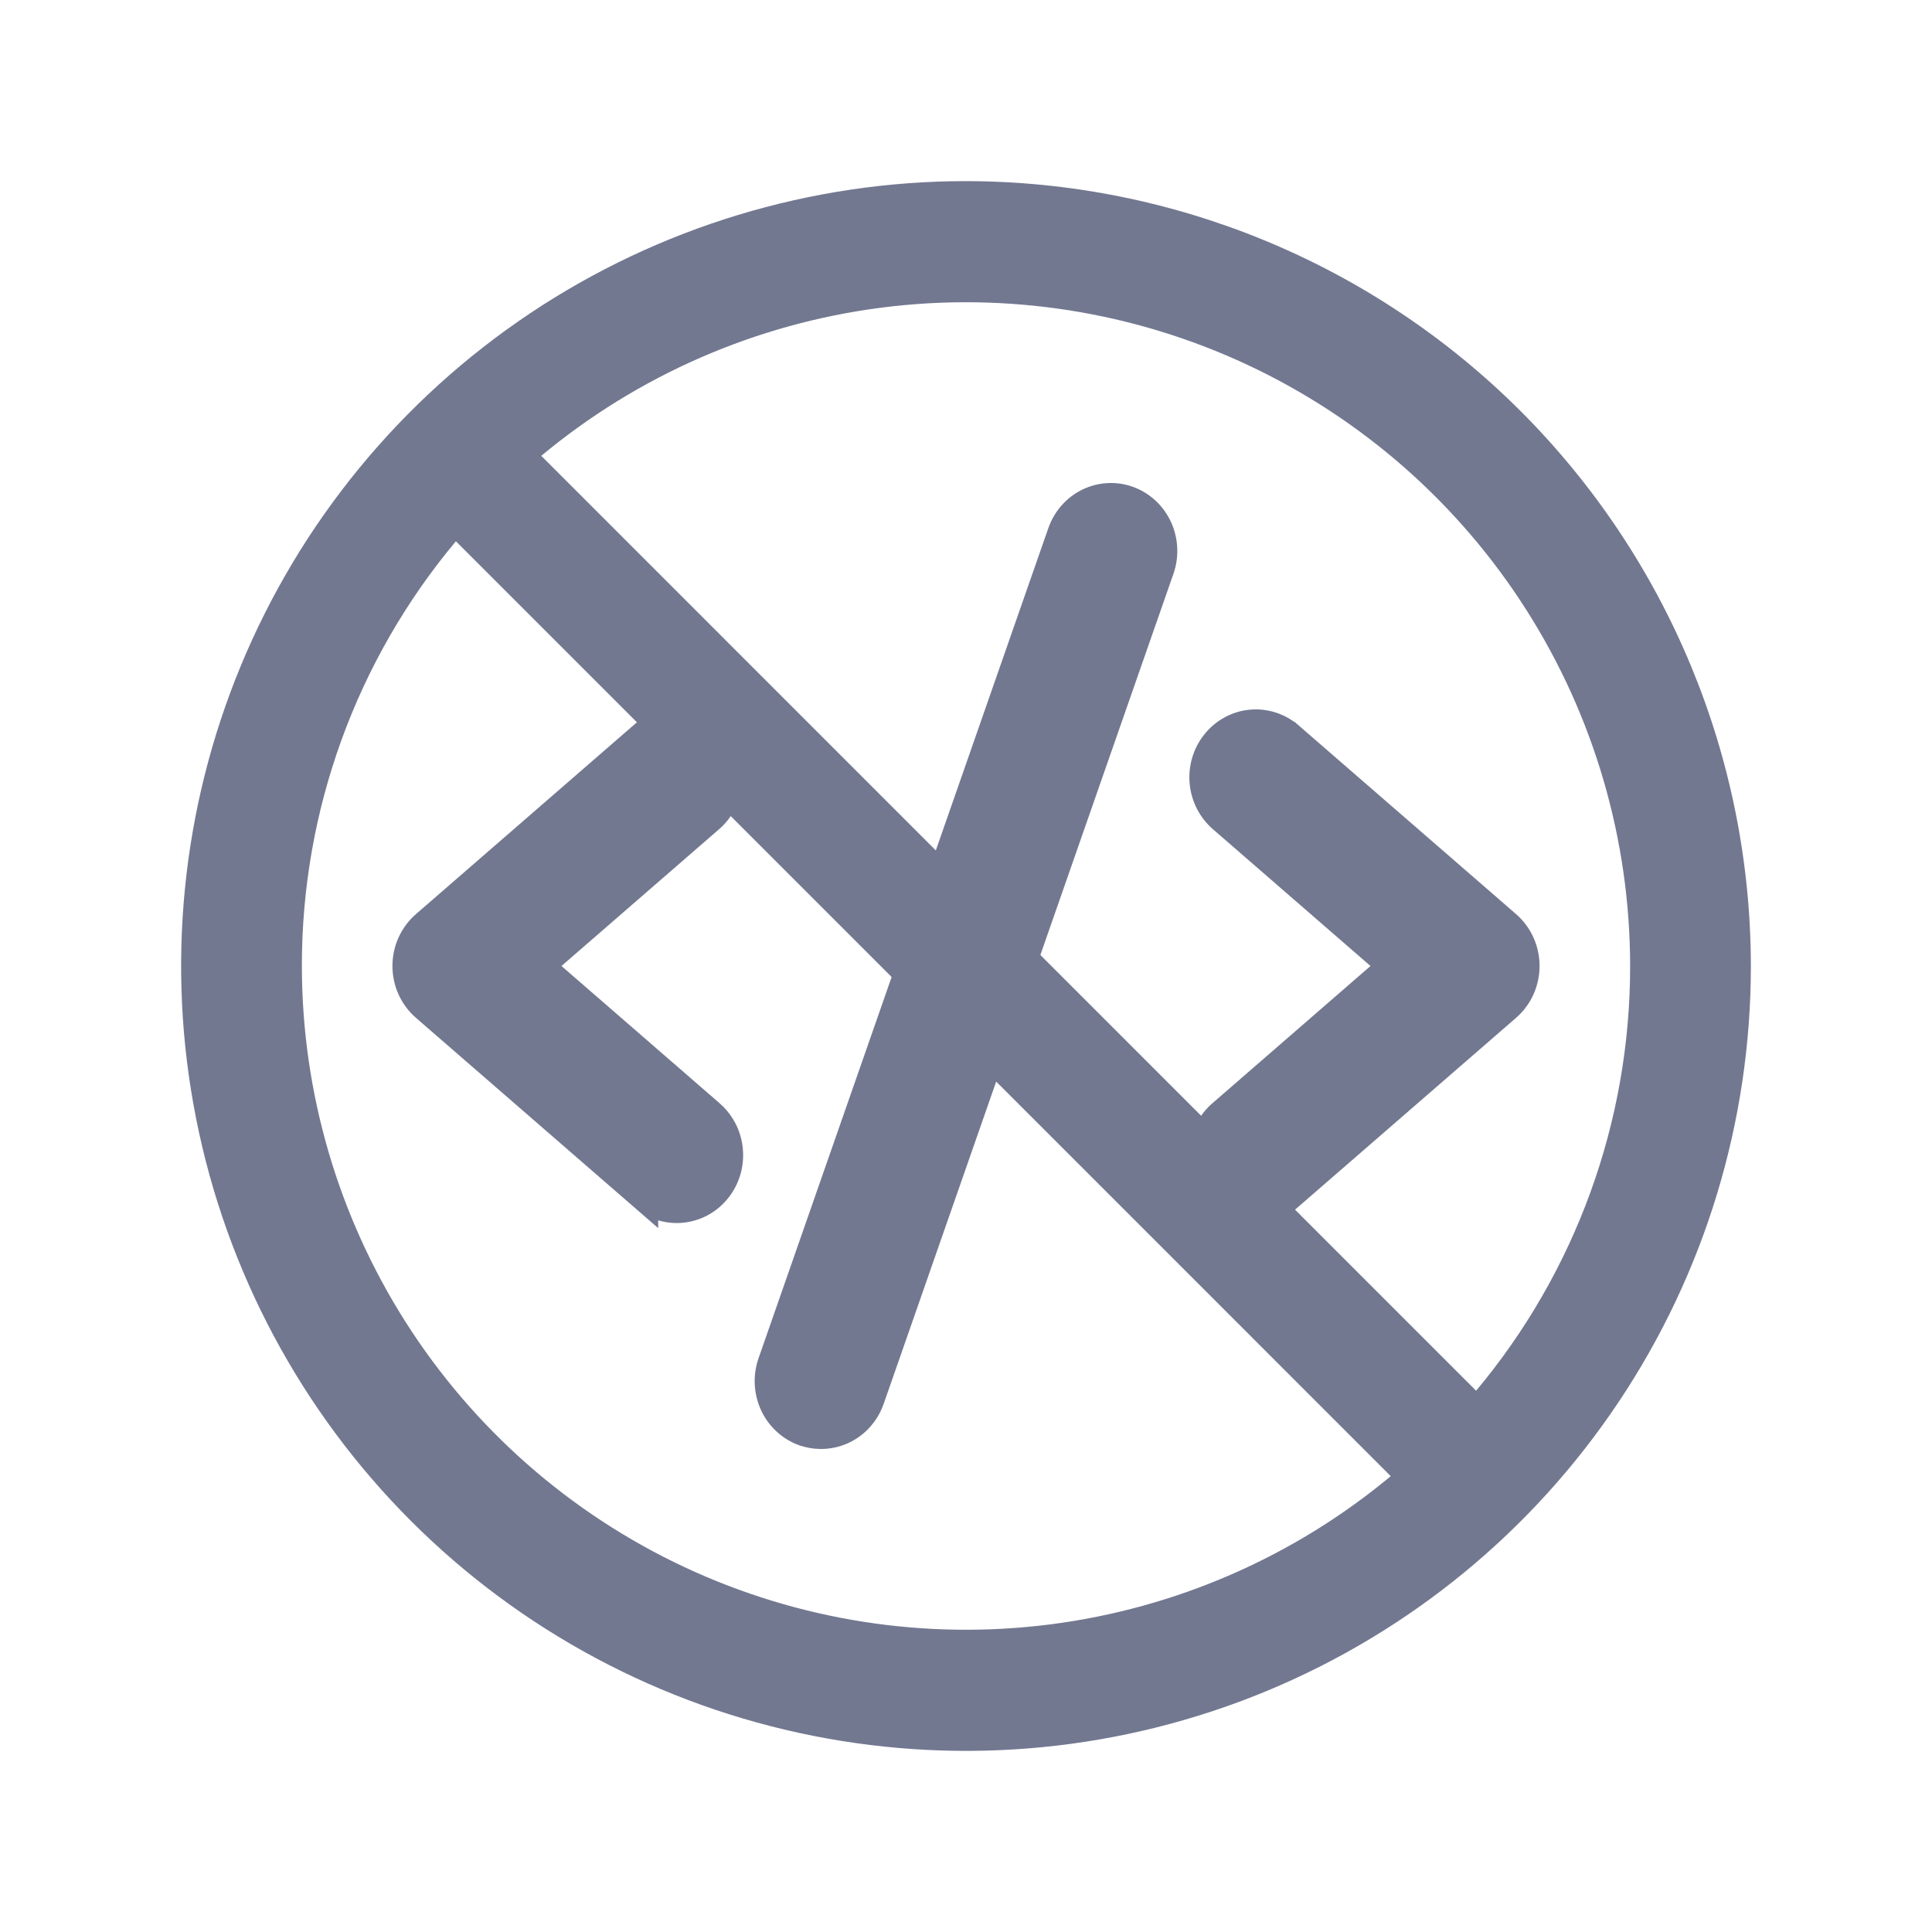 <svg width="64" height="64" viewBox="0 0 64 64" fill="none" xmlns="http://www.w3.org/2000/svg">
<path d="M32 6C26.858 6 21.831 7.525 17.555 10.382C13.28 13.239 9.947 17.299 7.979 22.05C6.011 26.801 5.496 32.029 6.5 37.072C7.503 42.116 9.979 46.749 13.615 50.385C17.251 54.021 21.884 56.497 26.928 57.5C31.971 58.504 37.199 57.989 41.95 56.021C46.701 54.053 50.761 50.721 53.618 46.445C56.475 42.169 58 37.142 58 32C57.993 25.107 55.251 18.498 50.377 13.623C45.502 8.749 38.893 6.007 32 6ZM54 32C54.005 37.144 52.199 42.125 48.898 46.07L17.93 15.1C21.142 12.427 25.05 10.725 29.194 10.192C33.339 9.659 37.55 10.318 41.334 12.091C45.118 13.864 48.319 16.678 50.562 20.204C52.805 23.729 53.998 27.821 54 32ZM10 32C9.995 26.856 11.801 21.875 15.102 17.93L46.07 48.9C42.858 51.573 38.95 53.275 34.806 53.808C30.661 54.341 26.45 53.682 22.666 51.909C18.882 50.136 15.681 47.322 13.438 43.796C11.195 40.271 10.002 36.179 10 32Z" fill="#737891"/>
<path d="M36.724 16.502C36.95 16.491 37.175 16.527 37.387 16.607C37.598 16.687 37.791 16.81 37.955 16.966C38.119 17.122 38.251 17.31 38.344 17.517C38.436 17.723 38.488 17.946 38.498 18.173C38.508 18.4 38.475 18.627 38.4 18.841V18.842L28.8 46.342C28.683 46.676 28.469 46.969 28.184 47.178C27.898 47.386 27.554 47.5 27.2 47.5C27.001 47.5 26.804 47.465 26.617 47.395L26.613 47.395C26.402 47.315 26.209 47.192 26.045 47.036C25.881 46.88 25.748 46.692 25.655 46.484C25.563 46.277 25.511 46.054 25.501 45.827C25.491 45.6 25.525 45.373 25.6 45.158L35.2 17.658C35.275 17.444 35.39 17.246 35.539 17.076C35.688 16.906 35.87 16.767 36.073 16.668C36.277 16.569 36.498 16.512 36.724 16.502ZM22.557 24.007C23.012 24.05 23.427 24.28 23.713 24.638C23.998 24.995 24.134 25.451 24.094 25.907C24.054 26.363 23.84 26.79 23.495 27.089L17.837 32L23.488 36.905L23.614 37.022C23.734 37.144 23.835 37.284 23.915 37.437C24.021 37.64 24.087 37.862 24.109 38.091C24.131 38.319 24.11 38.551 24.045 38.772C23.98 38.992 23.874 39.198 23.73 39.377C23.587 39.556 23.41 39.706 23.208 39.815C23.006 39.923 22.785 39.989 22.557 40.009C22.329 40.028 22.099 40 21.883 39.926C21.669 39.853 21.472 39.737 21.304 39.586V39.587L14.104 33.337C13.913 33.171 13.761 32.965 13.657 32.734C13.553 32.504 13.5 32.252 13.5 31.999C13.5 31.746 13.553 31.494 13.657 31.264C13.761 31.033 13.913 30.827 14.104 30.661L21.304 24.411H21.305C21.651 24.111 22.101 23.963 22.557 24.007ZM41.443 24.007C41.668 23.985 41.895 24.011 42.11 24.08C42.325 24.15 42.524 24.263 42.695 24.411H42.696L49.897 30.661C50.087 30.827 50.239 31.033 50.343 31.264C50.447 31.494 50.5 31.746 50.5 31.999C50.5 32.252 50.447 32.504 50.343 32.734C50.239 32.965 50.087 33.171 49.897 33.337L42.696 39.587L42.695 39.586C42.527 39.736 42.331 39.853 42.117 39.926C41.901 40 41.671 40.028 41.443 40.009C41.215 39.989 40.994 39.923 40.792 39.815C40.59 39.706 40.413 39.556 40.27 39.377C40.126 39.198 40.02 38.992 39.955 38.772C39.89 38.551 39.868 38.319 39.891 38.091C39.913 37.862 39.979 37.64 40.085 37.437C40.191 37.233 40.336 37.052 40.512 36.905L46.162 32L40.505 27.089C40.16 26.79 39.946 26.363 39.906 25.907C39.866 25.451 40.002 24.995 40.287 24.638C40.429 24.461 40.603 24.314 40.802 24.205C41 24.096 41.218 24.028 41.443 24.007Z" fill="#737891" stroke="#737891"/>
</svg>
